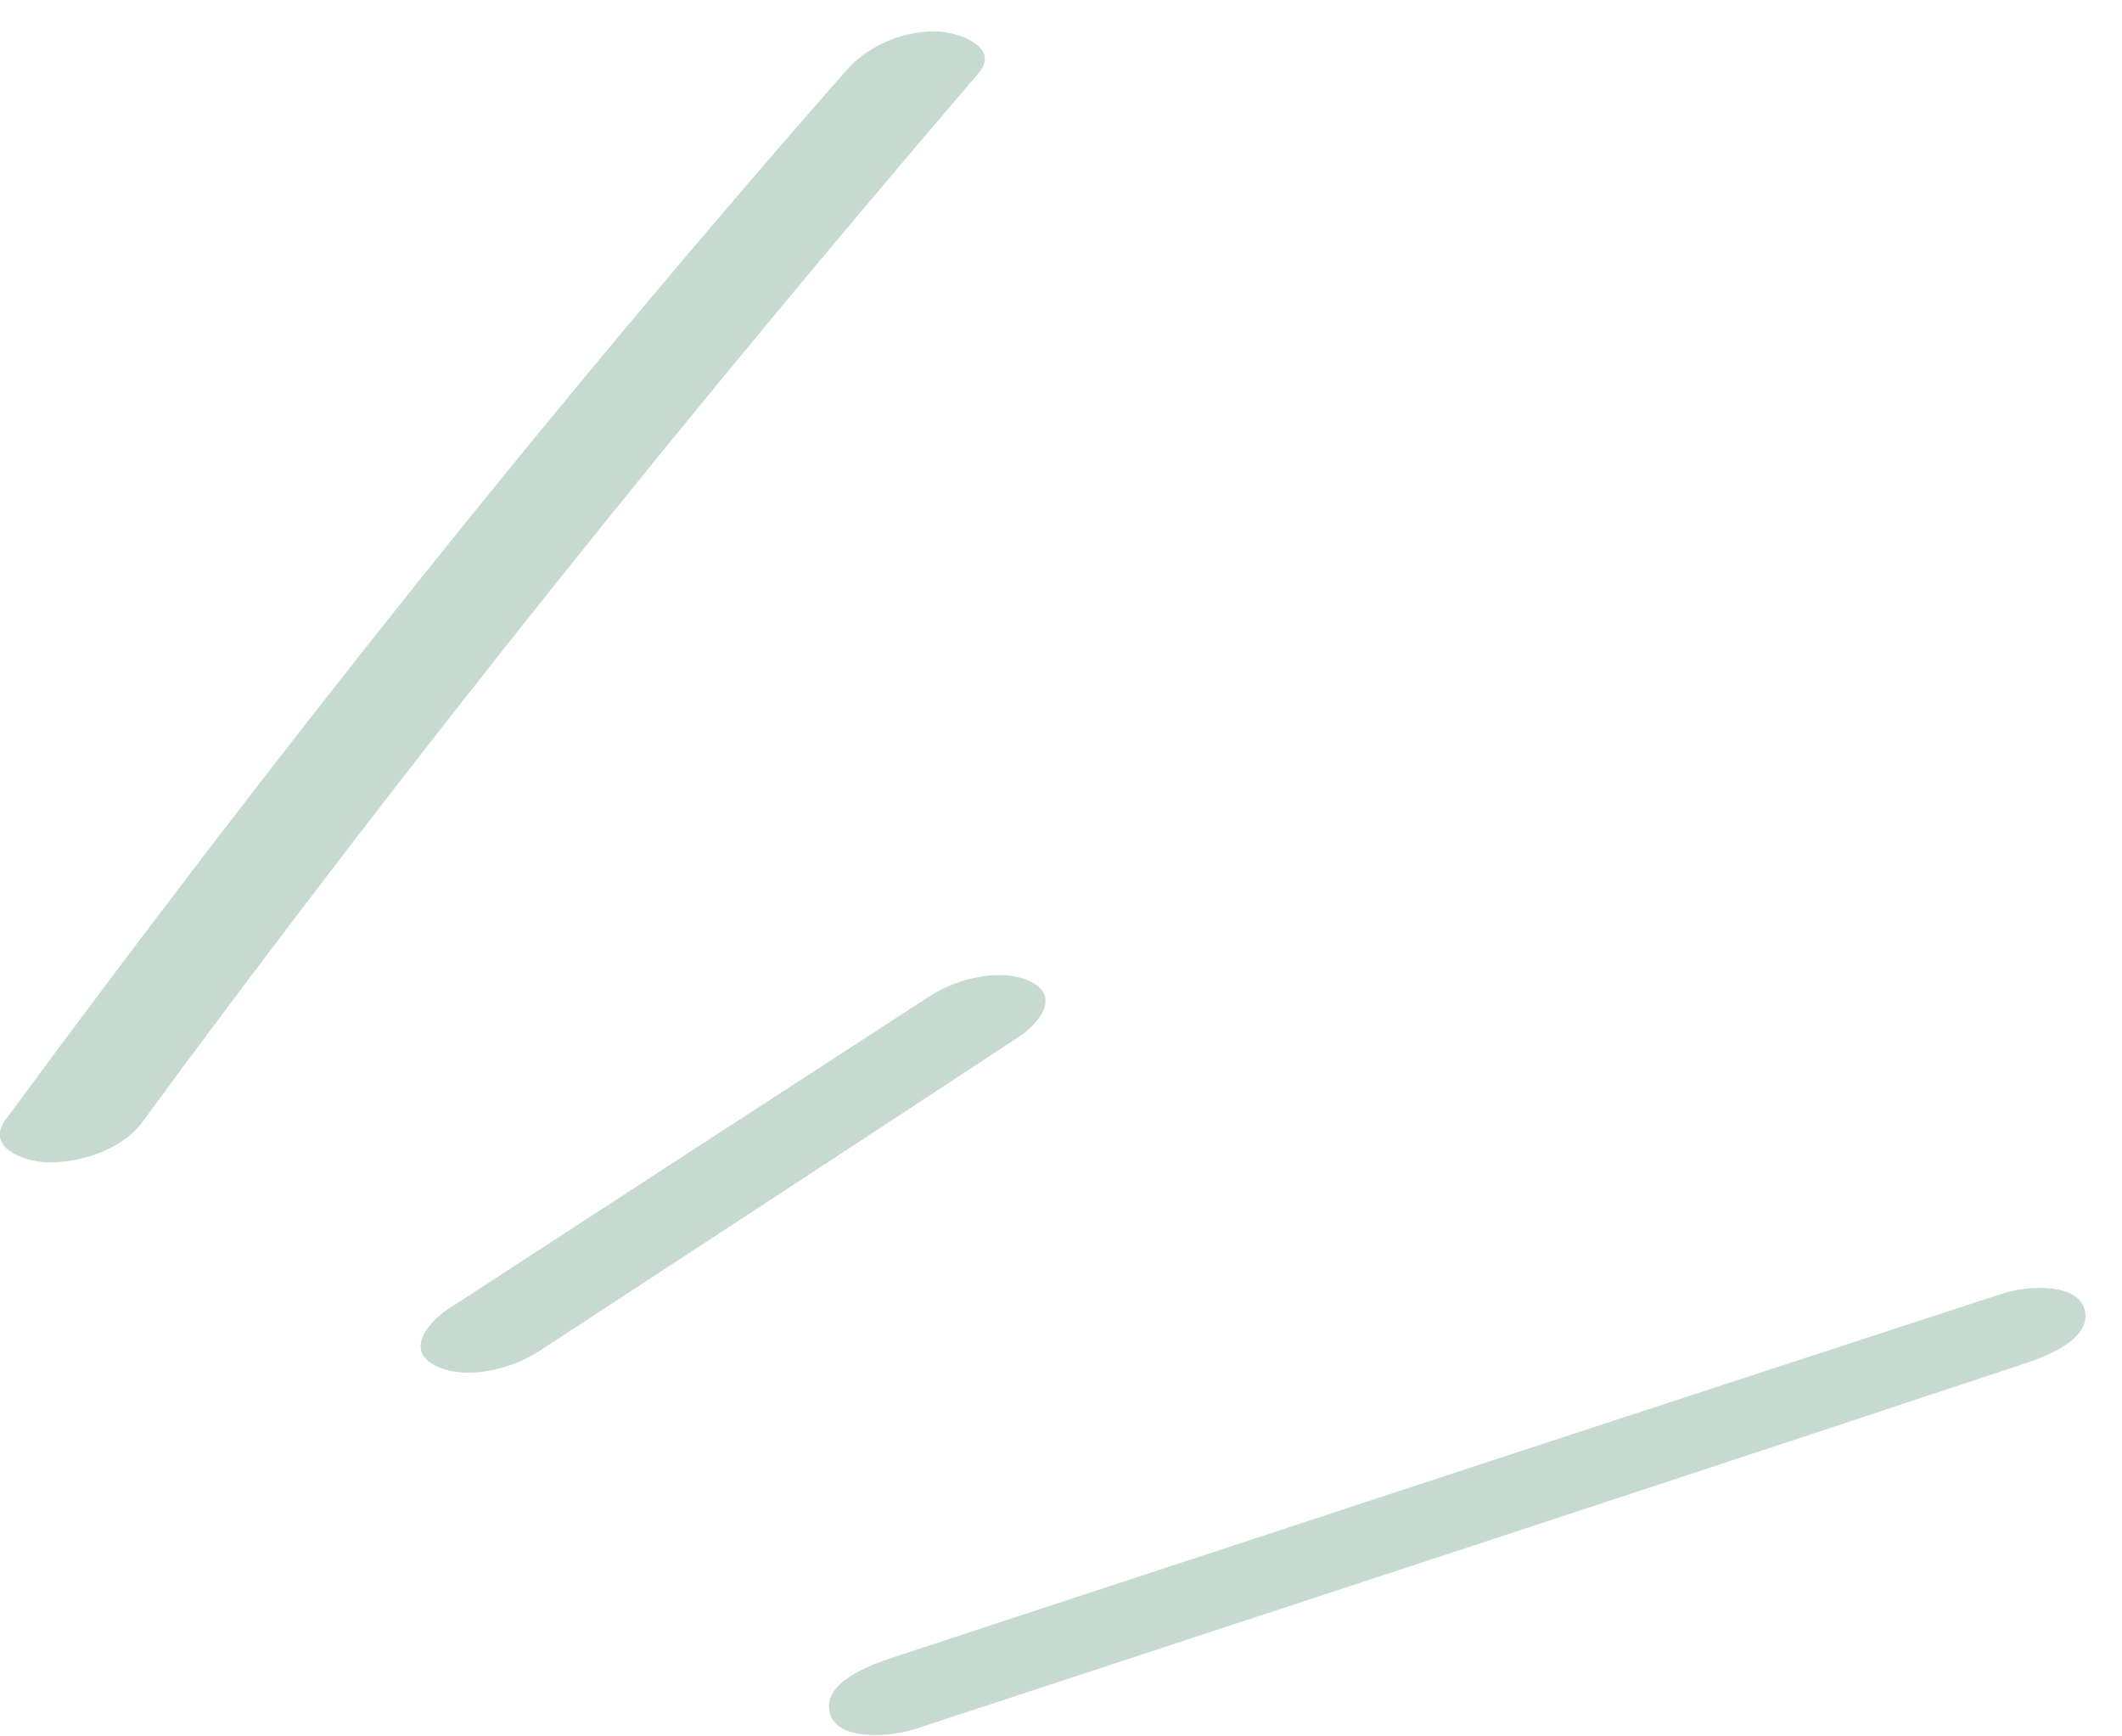 <?xml version="1.0" encoding="UTF-8"?>
<svg xmlns="http://www.w3.org/2000/svg" width="55" height="45" viewBox="0 0 55 45" fill="none">
  <g clip-path="url(#clip0_11722_4257)">
    <path d="M3.68 29.09C10.55 19.75 17.81 10.71 25.36 1.9C25.94 1.22 24.86 0.85 24.36 0.82C23.47 0.77 22.52 1.16 21.94 1.82C14.27 10.55 7.04 19.66 0.15 29.01C-0.39 29.74 0.61 30.09 1.18 30.12C2.03 30.16 3.16 29.8 3.68 29.09Z" fill="#C6DACF"></path>
    <path d="M13.94 35.039C18.1 32.319 22.26 29.599 26.41 26.869C26.9 26.549 27.5 25.839 26.73 25.449C25.96 25.059 24.8 25.369 24.14 25.789C19.96 28.499 15.79 31.209 11.61 33.929C11.11 34.259 10.49 34.989 11.28 35.389C12.07 35.789 13.26 35.479 13.93 35.039H13.94Z" fill="#C6DACF"></path>
    <path d="M23.63 44.839C33.23 41.679 42.84 38.539 52.44 35.349C52.97 35.179 54.24 34.719 54.03 33.939C53.83 33.199 52.44 33.349 51.95 33.509C42.34 36.639 32.74 39.799 23.13 42.959C22.59 43.139 21.29 43.599 21.51 44.399C21.71 45.149 23.13 44.999 23.64 44.829L23.63 44.839Z" fill="#C6DACF"></path>
  </g>
  <defs>
    <clipPath id="clip0_11722_4257">
      <rect width="54.05" height="44.15" fill="white" transform="translate(0 0.819)"></rect>
    </clipPath>
  </defs>
</svg>

